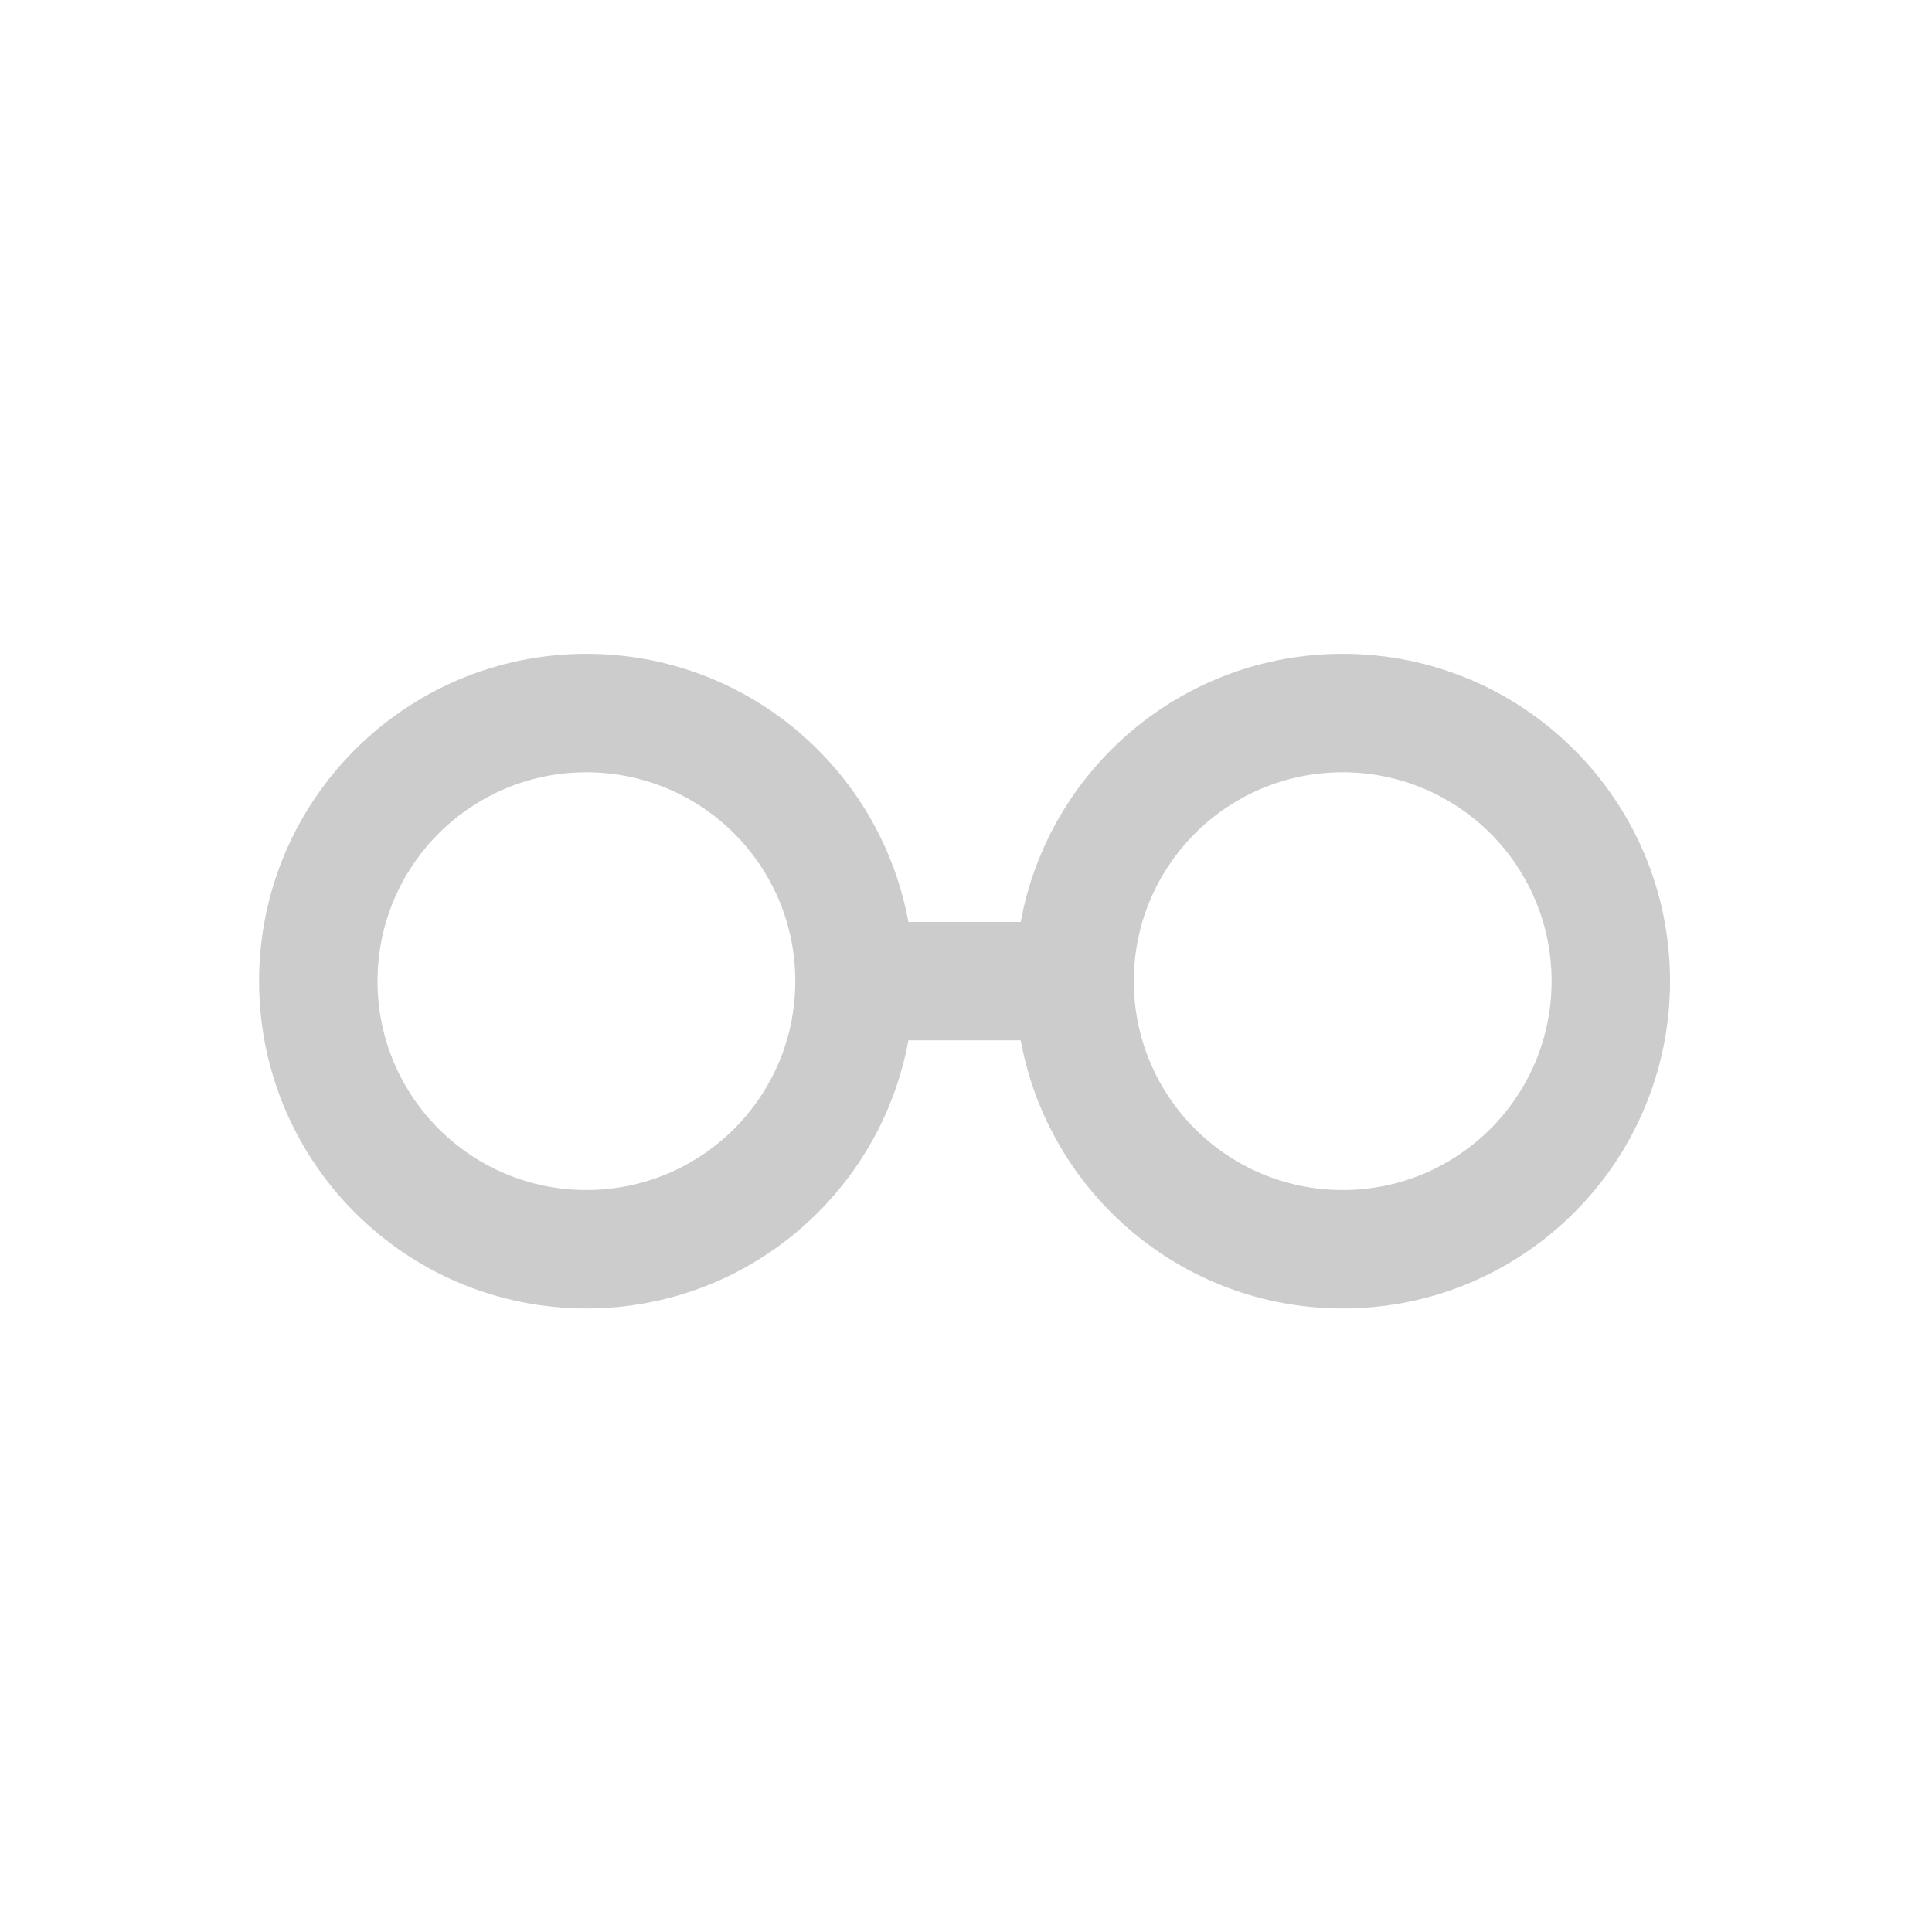 <svg width="100" height="100" viewBox="0 0 100 100" fill="none" xmlns="http://www.w3.org/2000/svg">
<rect width="100" height="100" fill="white"/>
<rect width="100" height="100" rx="50" fill="white"/>
<path fill-rule="evenodd" clip-rule="evenodd" d="M30.352 61.596C36.323 61.596 41.164 56.756 41.164 50.785C41.164 44.813 36.323 39.973 30.352 39.973C24.381 39.973 19.54 44.813 19.54 50.785C19.54 56.756 24.381 61.596 30.352 61.596ZM47.018 53.849C45.575 61.743 38.662 67.727 30.352 67.727C20.995 67.727 13.41 60.141 13.41 50.785C13.41 41.428 20.995 33.842 30.352 33.842C38.662 33.842 45.575 39.825 47.017 47.719H52.833C54.275 39.825 61.188 33.842 69.498 33.842C78.855 33.842 86.441 41.428 86.441 50.785C86.441 60.141 78.855 67.727 69.498 67.727C61.188 67.727 54.275 61.743 52.833 53.849H47.018ZM69.498 61.596C75.47 61.596 80.31 56.756 80.31 50.785C80.31 44.813 75.47 39.973 69.498 39.973C63.527 39.973 58.686 44.813 58.686 50.785C58.686 56.756 63.527 61.596 69.498 61.596Z" fill="black" fill-opacity="0.2"/>
</svg>
